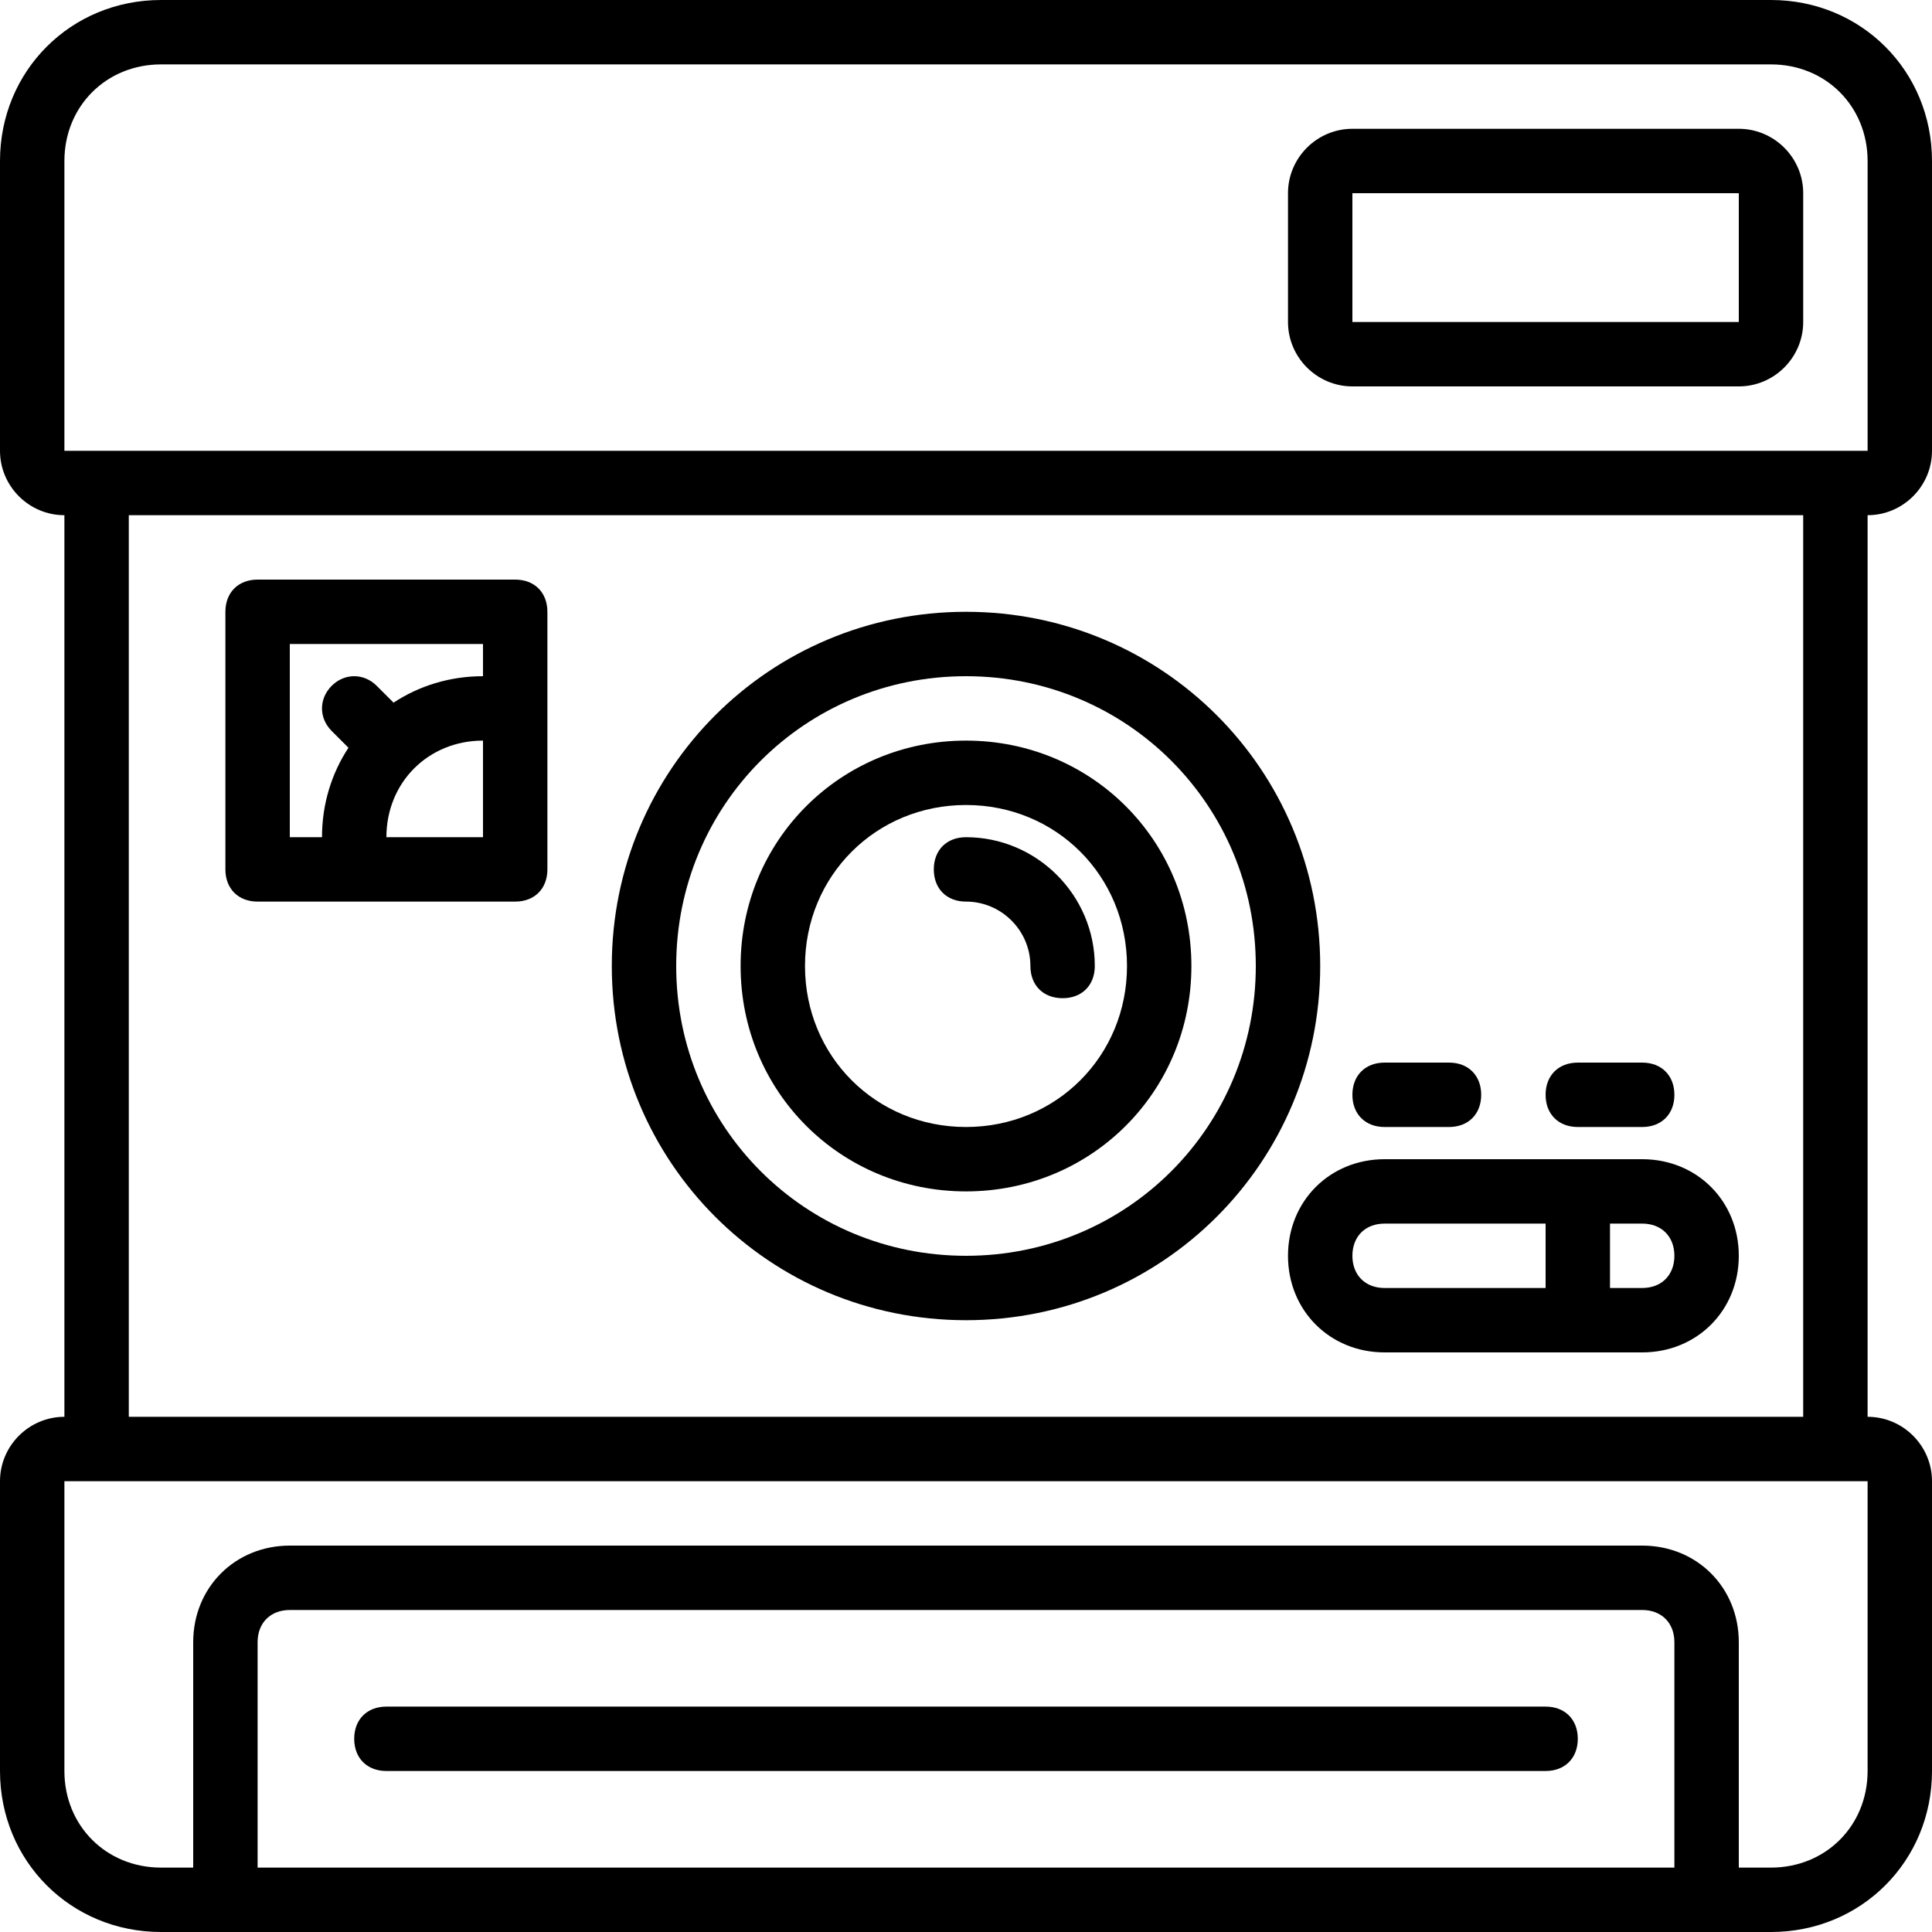 <?xml version="1.0" encoding="iso-8859-1"?>
<!-- Uploaded to: SVG Repo, www.svgrepo.com, Generator: SVG Repo Mixer Tools -->
<svg fill="#000000" height="800px" width="800px" version="1.1" id="Layer_1" xmlns="http://www.w3.org/2000/svg" xmlns:xlink="http://www.w3.org/1999/xlink" 
	 viewBox="0 0 512 512" xml:space="preserve">
<g transform="translate(1 1)">
	<g>
		<g>
			<path d="M511,118.467v-76.8C511,17.773,492.227-1,468.333-1H41.667C17.773-1-1,17.773-1,41.667v76.8
				c0,9.387,7.68,17.067,17.067,17.067v238.933C6.68,374.467-1,382.147-1,391.533v76.8C-1,492.227,17.773,511,41.667,511h17.067
				h392.533h17.067C492.227,511,511,492.227,511,468.333v-76.8c0-9.387-7.68-17.067-17.067-17.067V135.533
				C503.32,135.533,511,127.853,511,118.467z M16.067,41.667c0-14.507,11.093-25.6,25.6-25.6h426.667
				c14.507,0,25.6,11.093,25.6,25.6v76.8H485.4H24.6h-8.533V41.667z M67.267,493.933V434.2c0-5.12,3.413-8.533,8.533-8.533h358.4
				c5.12,0,8.533,3.413,8.533,8.533v59.733H67.267z M493.933,468.333c0,14.507-11.093,25.6-25.6,25.6H459.8V434.2
				c0-14.507-11.093-25.6-25.6-25.6H75.8c-14.507,0-25.6,11.093-25.6,25.6v59.733h-8.533c-14.507,0-25.6-11.093-25.6-25.6v-76.8
				H24.6h460.8h8.533V468.333z M476.867,374.467H33.133V135.533h443.733V374.467z"/>
			<path d="M408.6,451.267H101.4c-5.12,0-8.533,3.413-8.533,8.533c0,5.12,3.413,8.533,8.533,8.533h307.2
				c5.12,0,8.533-3.413,8.533-8.533C417.133,454.68,413.72,451.267,408.6,451.267z"/>
			<path d="M255,348.867c52.053,0,93.867-41.813,93.867-93.867S307.053,161.133,255,161.133S161.133,202.947,161.133,255
				C161.133,307.053,202.947,348.867,255,348.867z M255,178.2c42.667,0,76.8,34.133,76.8,76.8c0,42.667-34.133,76.8-76.8,76.8
				c-42.667,0-76.8-34.133-76.8-76.8C178.2,212.333,212.333,178.2,255,178.2z"/>
			<path d="M255,314.733c33.28,0,59.733-26.453,59.733-59.733c0-33.28-26.453-59.733-59.733-59.733
				c-33.28,0-59.733,26.453-59.733,59.733C195.267,288.28,221.72,314.733,255,314.733z M255,212.333
				c23.893,0,42.667,18.773,42.667,42.667c0,23.893-18.773,42.667-42.667,42.667c-23.893,0-42.667-18.773-42.667-42.667
				C212.333,231.107,231.107,212.333,255,212.333z"/>
			<path d="M67.267,237.933H93.72h41.813c5.12,0,8.533-3.413,8.533-8.533v-40.96v-27.307c0-5.12-3.413-8.533-8.533-8.533H67.267
				c-5.12,0-8.533,3.413-8.533,8.533V229.4C58.733,234.52,62.147,237.933,67.267,237.933z M127,220.867h-25.6
				c0-14.507,11.093-25.6,25.6-25.6V220.867z M75.8,169.667H127v8.533c-8.833,0-16.963,2.572-23.707,7.013l-4.453-4.453
				c-3.413-3.413-8.533-3.413-11.947,0s-3.413,8.533,0,11.947l4.453,4.453c-4.442,6.744-7.013,14.873-7.013,23.707H75.8V169.667z"/>
			<path d="M365.933,306.2c-14.507,0-25.6,11.093-25.6,25.6c0,14.507,11.093,25.6,25.6,25.6H434.2c14.507,0,25.6-11.093,25.6-25.6
				c0-14.507-11.093-25.6-25.6-25.6H365.933z M357.4,331.8c0-5.12,3.413-8.533,8.533-8.533H408.6v17.067h-42.667
				C360.813,340.333,357.4,336.92,357.4,331.8z M442.733,331.8c0,5.12-3.413,8.533-8.533,8.533h-8.533v-17.067h8.533
				C439.32,323.267,442.733,326.68,442.733,331.8z"/>
			<path d="M417.133,297.667H434.2c5.12,0,8.533-3.413,8.533-8.533s-3.413-8.533-8.533-8.533h-17.067
				c-5.12,0-8.533,3.413-8.533,8.533S412.013,297.667,417.133,297.667z"/>
			<path d="M365.933,297.667H383c5.12,0,8.533-3.413,8.533-8.533S388.12,280.6,383,280.6h-17.067c-5.12,0-8.533,3.413-8.533,8.533
				S360.813,297.667,365.933,297.667z"/>
			<path d="M357.4,101.4h102.4c9.387,0,17.067-7.68,17.067-17.067V50.2c0-9.387-7.68-17.067-17.067-17.067H357.4
				c-9.387,0-17.067,7.68-17.067,17.067v34.133C340.333,93.72,348.013,101.4,357.4,101.4z M357.4,50.2h102.4v34.133H357.4V50.2z"/>
			<path d="M255,237.933c9.387,0,17.067,7.68,17.067,17.067c0,5.12,3.413,8.533,8.533,8.533s8.533-3.413,8.533-8.533
				c0-18.773-15.36-34.133-34.133-34.133c-5.12,0-8.533,3.413-8.533,8.533S249.88,237.933,255,237.933z"/>
		</g>
	</g>
</g>
</svg>